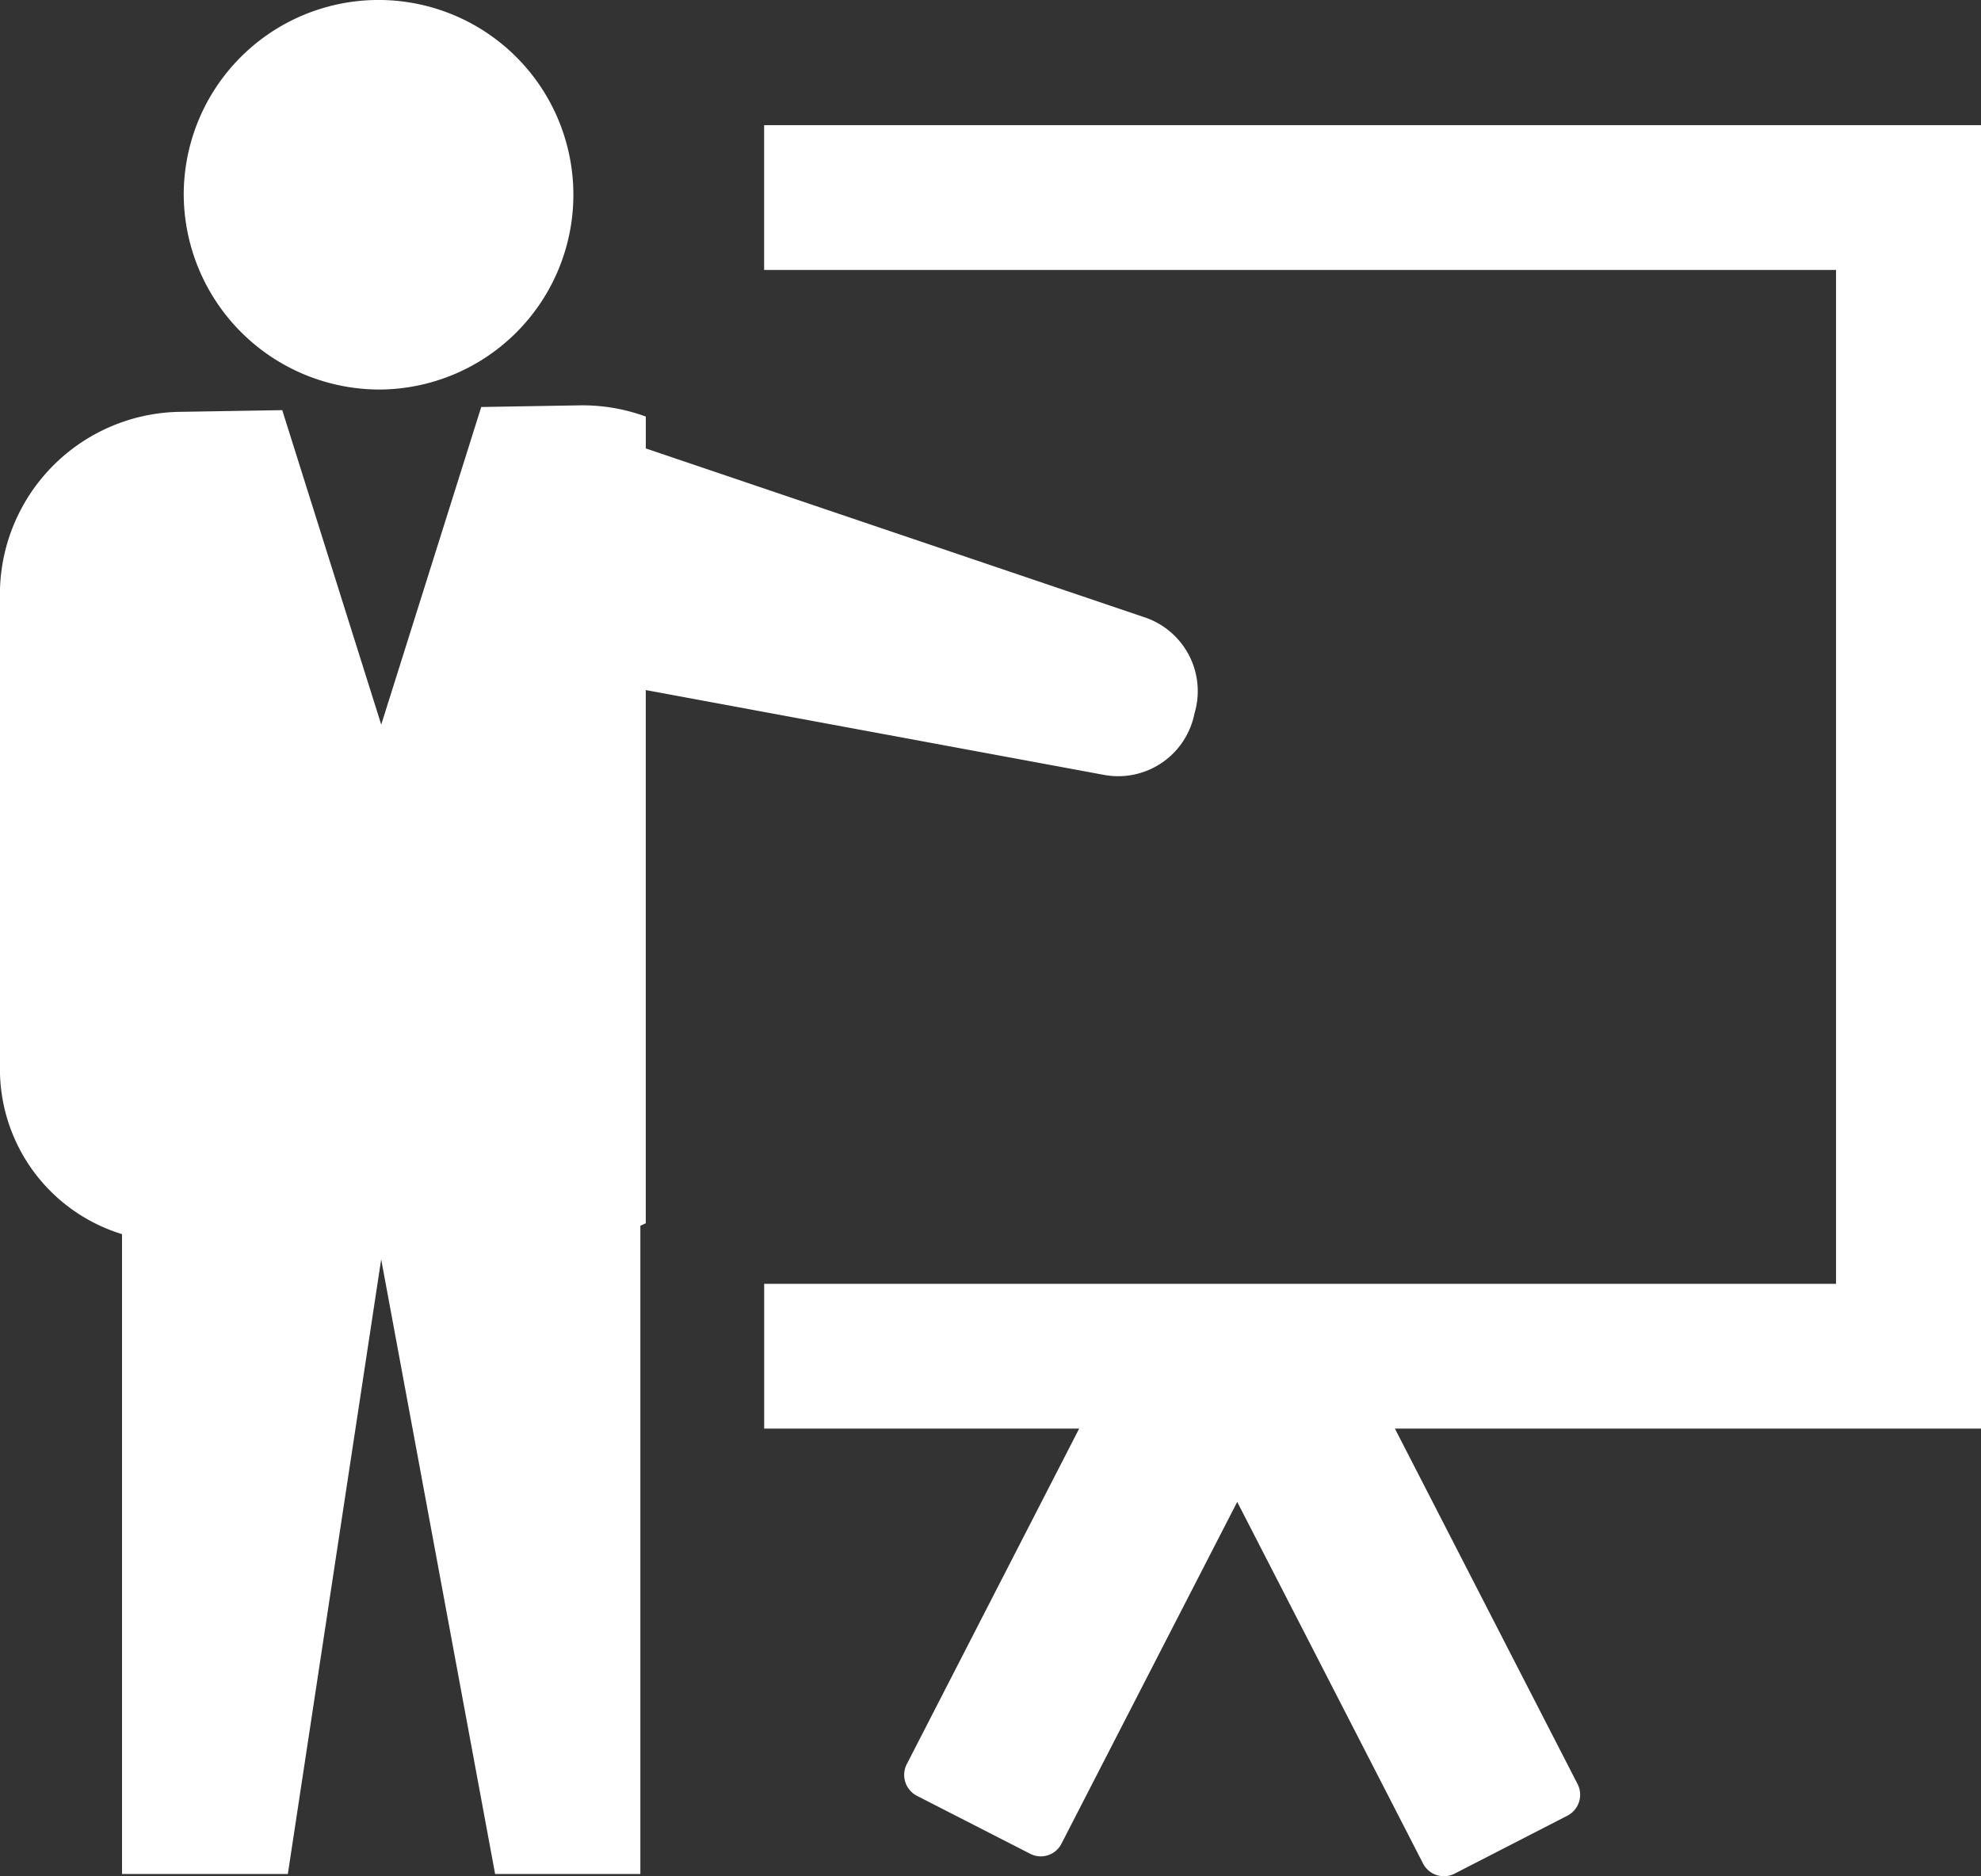 <svg xmlns="http://www.w3.org/2000/svg" width="42.828" height="40.573" viewBox="0 0 42.828 40.573">
  <rect x="0" y="0" width="42.828" height="40.573" fill="#333333" stroke="none"/>
  <g id="recruit_system_img_12" transform="translate(-1464.958 -399.249)">
    <path id="パス_11366" data-name="パス 11366" d="M1470.114,407.672a4.212,4.212,0,1,0-4.274-4.207A4.236,4.236,0,0,0,1470.114,407.672Z" transform="translate(3.09 0)" fill="#fff"/>
    <path id="パス_11367" data-name="パス 11367" d="M1490.78,407.866a1.684,1.684,0,0,0-1.1-2.094l-10.76-3.644v-.689a3.97,3.97,0,0,0-1.414-.243l-2.144.036L1473.2,408.1l-2.14-6.8-2.166.036a3.951,3.951,0,0,0-3.937,3.86v10.4a3.732,3.732,0,0,0,2.639,3.522v13.836h3.585l2.018-13.291,2.463,13.291h3.14V418.937l.117-.054v-11.53l9.9,1.833A1.68,1.68,0,0,0,1490.78,407.866Z" transform="translate(0 6.818)" fill="#fff"/>
    <path id="パス_11368" data-name="パス 11368" d="M1494.934,399.85h-26.308v3.13H1491.8v21.925h-23.173v3.13h6.81l-3.729,7.26a.509.509,0,0,0,.22.68l2.446,1.252a.5.5,0,0,0,.68-.216l3.8-7.391,4.017,7.819a.507.507,0,0,0,.68.221l2.446-1.257a.51.51,0,0,0,.216-.68l-3.95-7.688h12.674Z" transform="translate(12.852 2.106)" fill="#fff"/>
  </g>
</svg>
